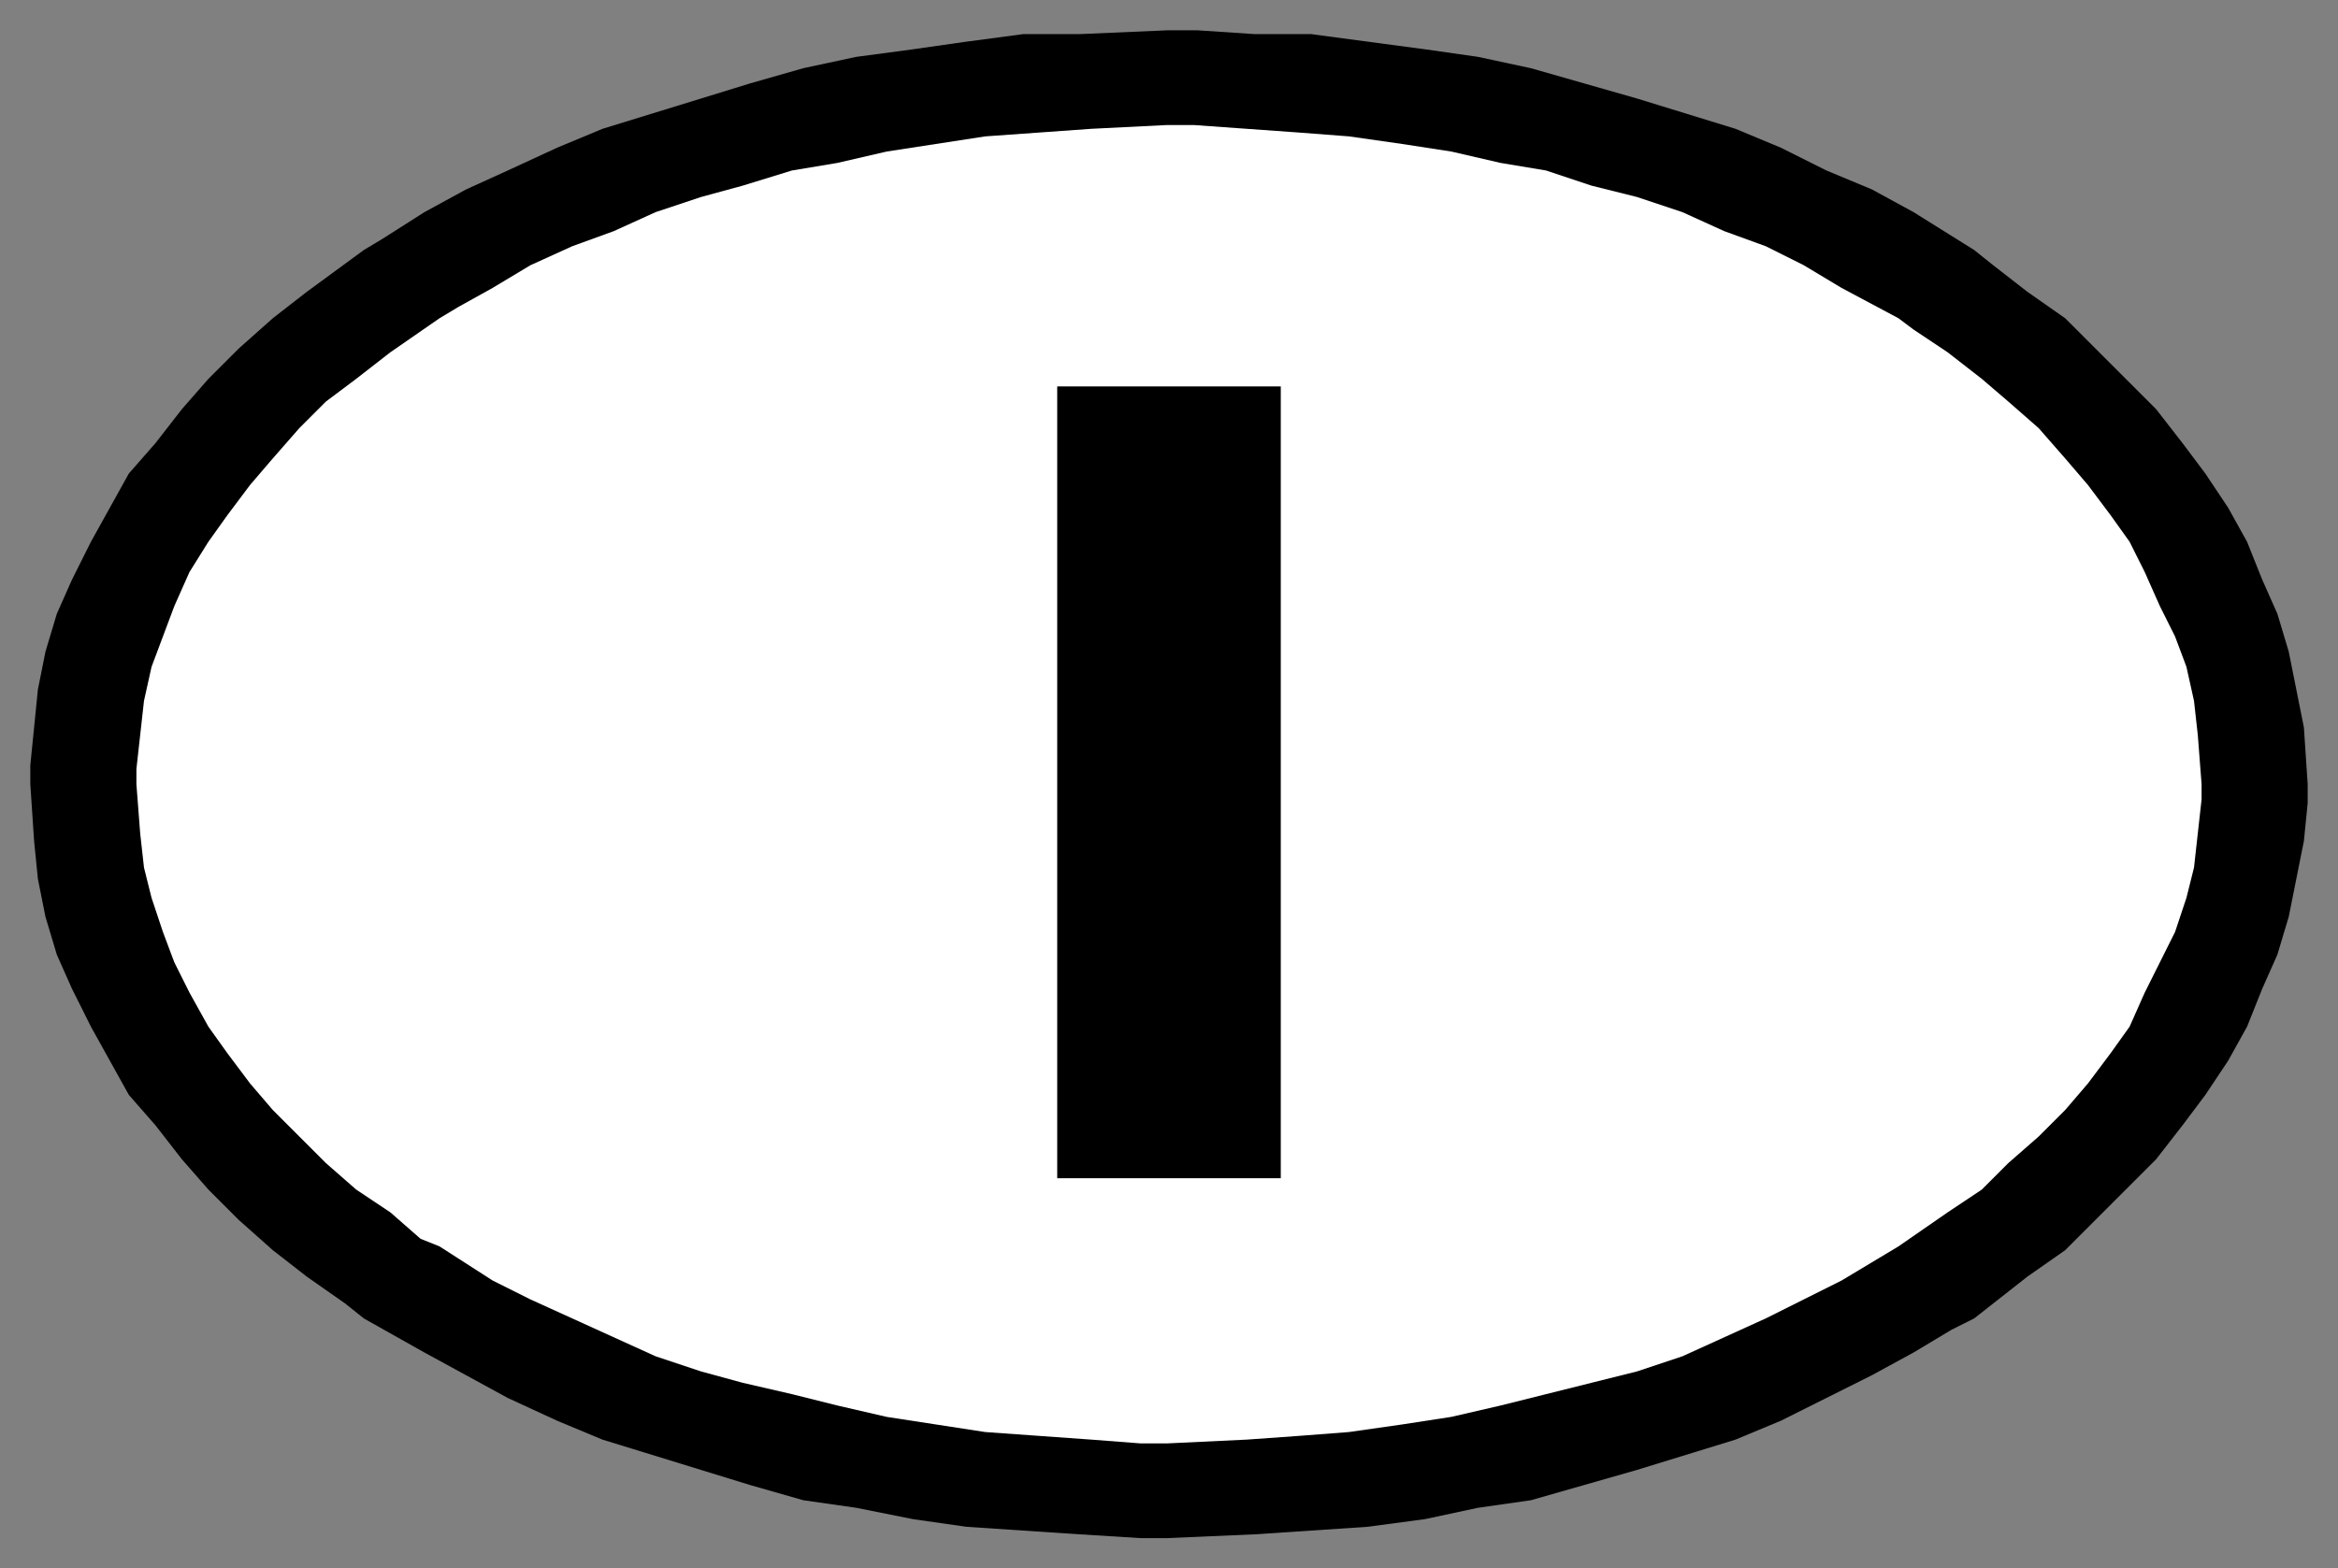 <svg xmlns="http://www.w3.org/2000/svg" fill-rule="evenodd" height="414" preserveAspectRatio="none" stroke-linecap="round" width="617"><rect width="100%" height="100%" fill="#808080" stroke="none"/><style>.brush1{fill:#000}.pen1{stroke:none}</style><path class="pen1 brush1" d="M308 8h8l15 1h15l15 2 15 2 14 2 14 3 14 4 14 4 13 4 13 4 12 5 12 6 12 5 11 6 16 10 5 4 9 7 10 7 8 8 8 8 8 8 7 9 6 8 6 9 5 9 4 10 4 9 3 10 2 10 2 10 1 15v5l-1 10-2 10-2 10-3 10-4 9-4 10-5 9-6 9-6 8-7 9-8 8-8 8-8 8-10 7-14 11-6 3-10 6-11 6-12 6-12 6-12 5-13 4-13 4-14 4-14 4-14 2-14 3-15 2-15 1-15 1-23 1h-7l-16-1-15-1-15-1-14-2-15-3-14-2-14-4-13-4-13-4-13-4-12-5-13-6-11-6-11-6-16-9-5-4-10-7-9-7-9-8-8-8-7-8-7-9-7-8-5-9-5-9-5-10-4-9-3-10-2-10-1-10-1-15v-5l1-10 1-10 2-10 3-10 4-9 5-10 5-9 5-9 7-8 7-9 7-8 8-8 9-8 9-7 15-11 5-3 11-7 11-6 11-5 13-6 12-5 13-4 13-4 13-4 14-4 14-3 15-2 14-2 15-2h15l23-1z"/><path style="stroke:none;fill:#fff" d="M308 33h7l14 1 14 1 13 1 14 2 13 2 13 3 12 2 12 4 12 3 12 4 11 5 11 4 10 5 10 6 15 8 4 3 9 6 9 7 7 6 8 7 7 8 6 7 6 8 5 7 4 8 4 9 4 8 3 8 2 9 1 9 1 13v4l-1 9-1 9-2 8-3 9-4 8-4 8-4 9-5 7-6 8-6 7-7 7-8 7-7 7-9 6-13 9-5 3-10 6-10 5-10 5-11 5-11 5-12 4-12 3-12 3-12 3-13 3-13 2-14 2-13 1-14 1-21 1h-7l-13-1-14-1-14-1-13-2-13-2-13-3-12-3-13-3-11-3-12-4-11-5-11-5-11-5-10-5-14-9-5-2-8-7-9-6-8-7-7-7-7-7-6-7-6-8-5-7-5-9-4-8-3-8-3-9-2-8-1-9-1-13v-4l1-9 1-9 2-9 3-8 3-8 4-9 5-8 5-7 6-8 6-7 7-8 7-7 8-6 9-7 13-9 5-3 9-5 10-6 11-5 11-4 11-5 12-4 11-3 13-4 12-2 13-3 13-2 13-2 14-1 14-1 20-1z"/><path class="pen1 brush1" d="M279 102h59v209h-59V102z"/></svg>
